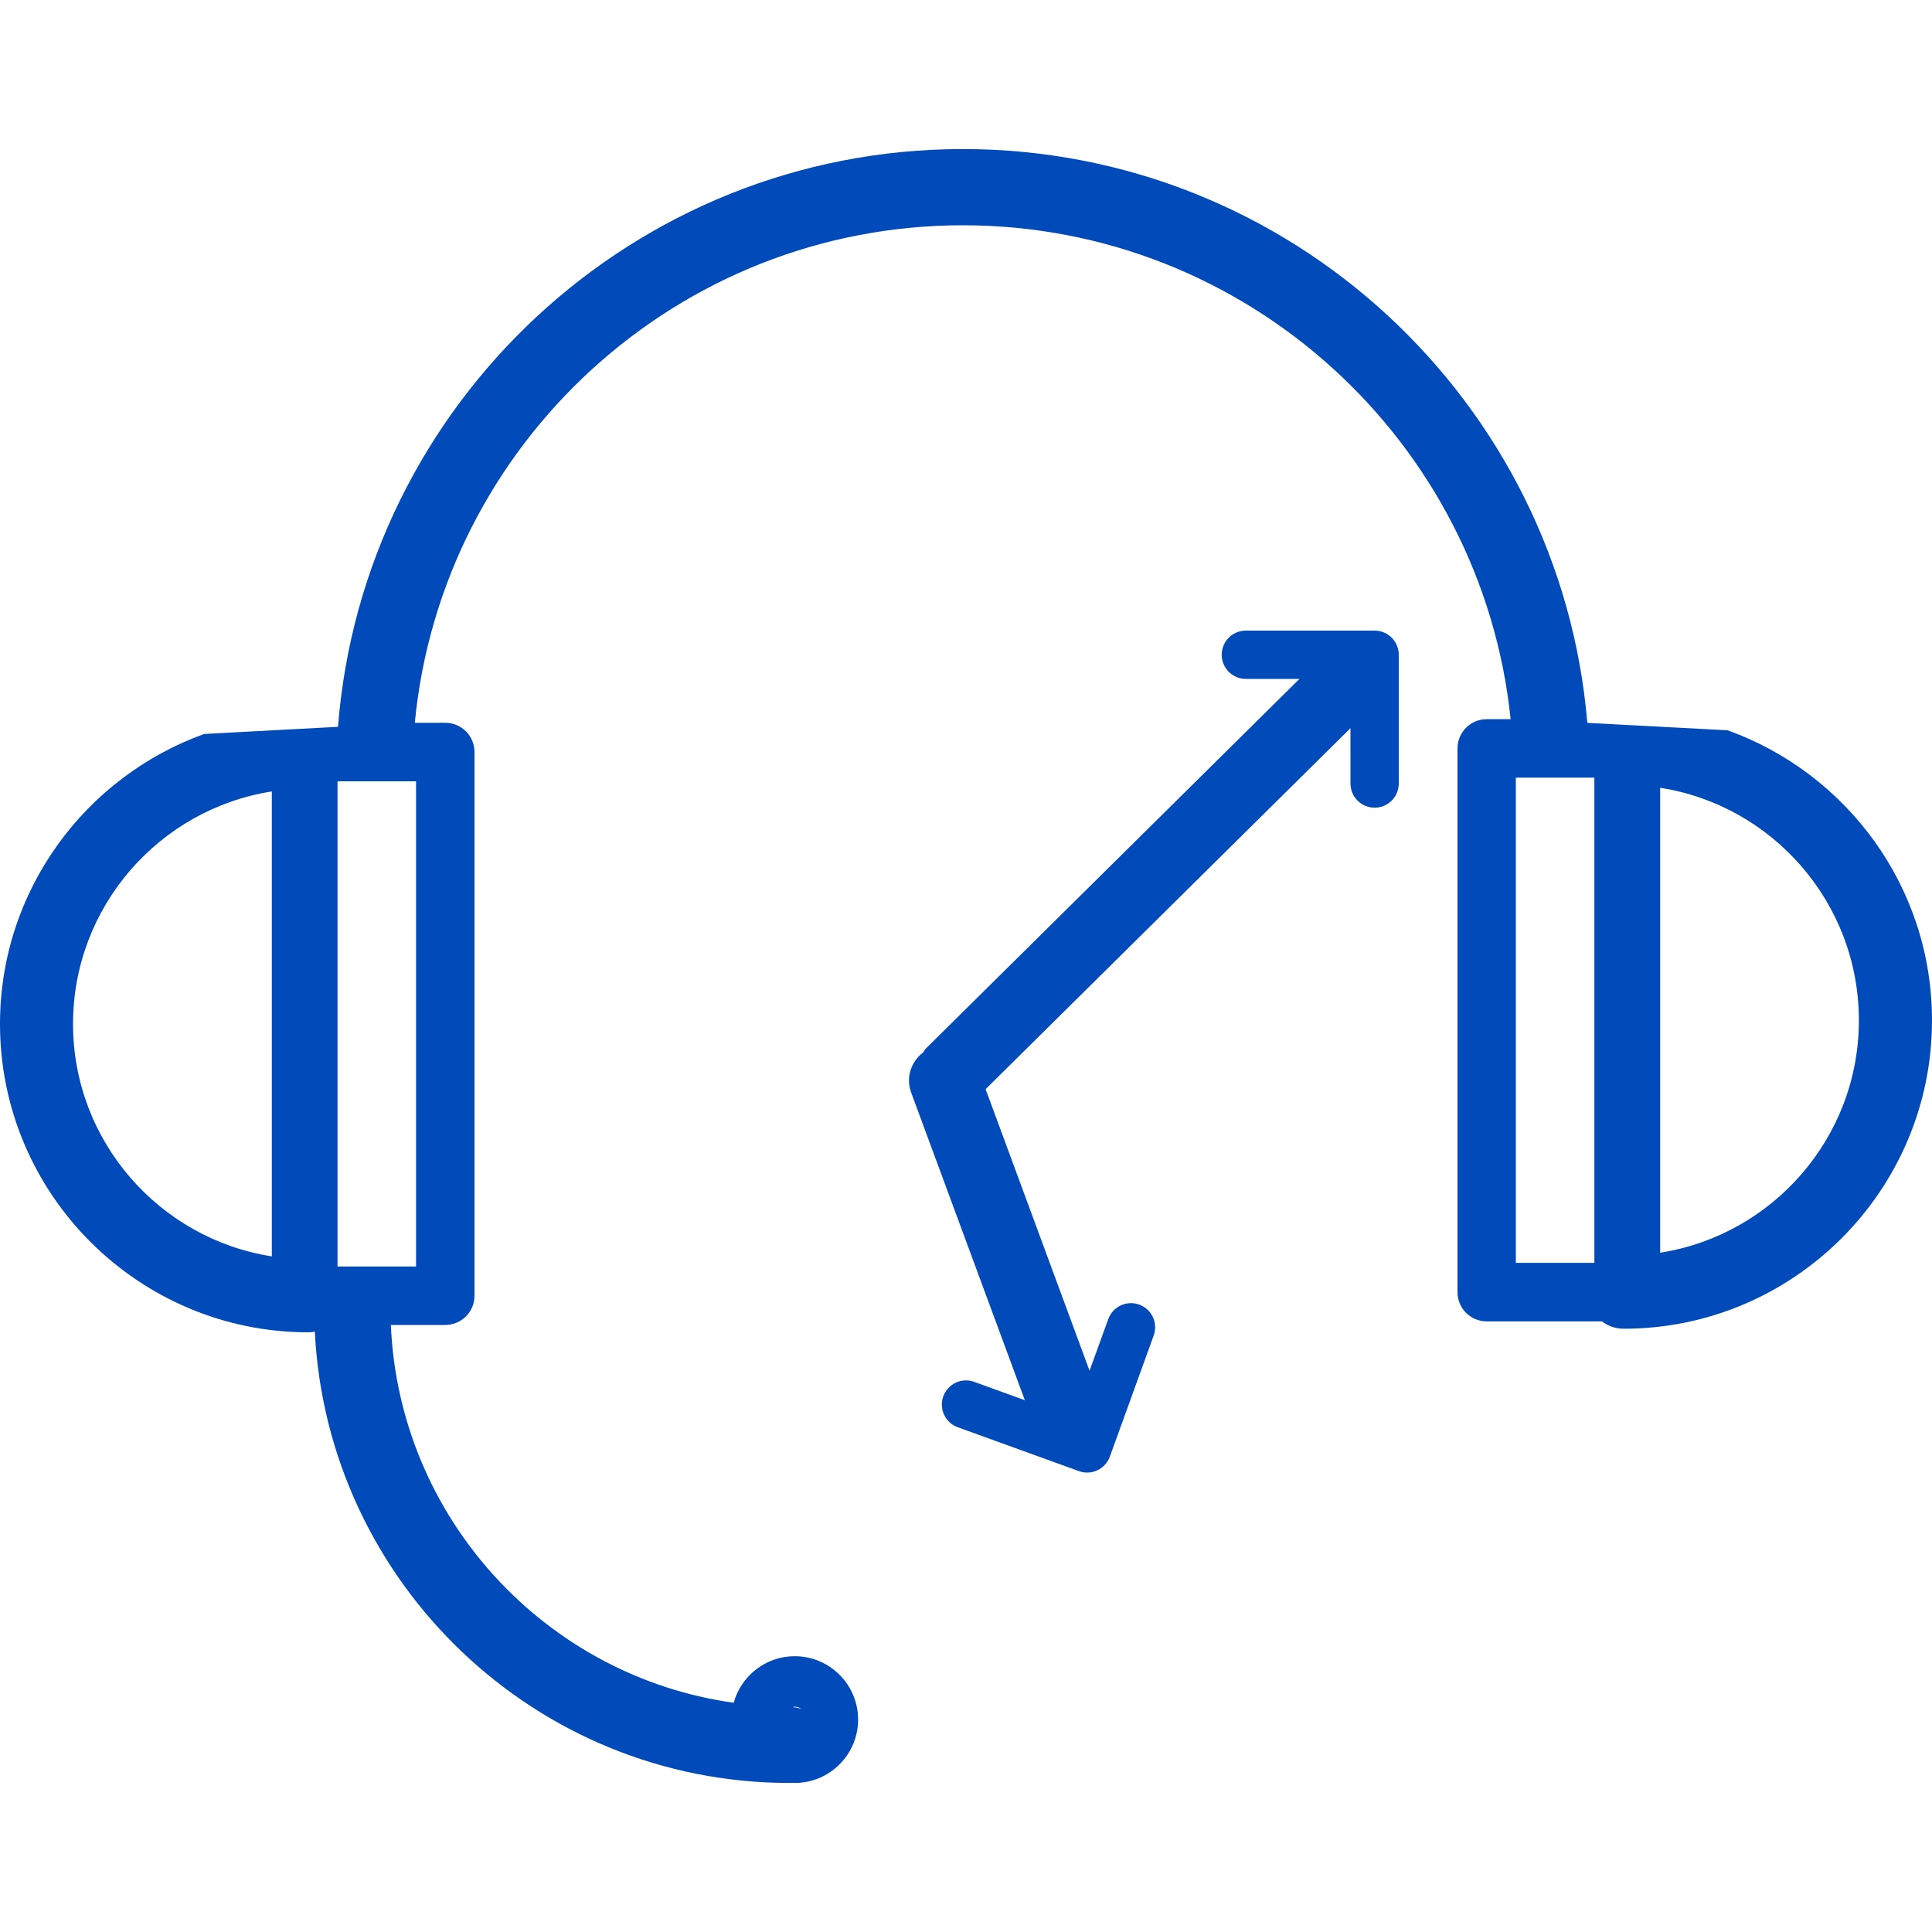 <?xml version="1.0" encoding="utf-8"?>
<!-- Generator: Adobe Illustrator 26.5.0, SVG Export Plug-In . SVG Version: 6.00 Build 0)  -->
<svg version="1.1" id="Layer_1" xmlns="http://www.w3.org/2000/svg" xmlns:xlink="http://www.w3.org/1999/xlink" x="0px" y="0px"
	 viewBox="0 0 200 200" style="enable-background:new 0 0 200 200;" xml:space="preserve">
<style type="text/css">
	.st0{fill:#004AB9;}
</style>
<g>
	<path class="st0" d="M178.84,75.6l-14.52-0.77c-2.8-33.22-30.72-59.4-64.65-59.4c-34.07,0-62.07,26.4-64.68,59.81l-13.85,0.74
		C8.84,80.41,0,92.17,0,106c0,17.6,14.32,31.92,31.92,31.92c0.23,0,0.45-0.02,0.67-0.07c1.29,25.98,22.83,46.72,49.13,46.72
		c0.06,0,0.12-0.02,0.18-0.02c0.12,0.01,0.24,0.02,0.37,0.02c3.62,0,6.56-2.94,6.56-6.56s-2.94-6.56-6.56-6.56
		c-3.01,0-5.55,2.04-6.32,4.82c-19.48-2.73-34.63-19.1-35.49-39.11h5.63c1.67,0,3.03-1.35,3.03-3.02V77.85
		c0-1.67-1.36-3.03-3.03-3.03h-3.15c2.78-28.86,27.16-51.5,56.74-51.5c29.45,0,53.75,22.45,56.7,51.13h-2.48
		c-1.67,0-3.02,1.36-3.02,3.03v56.29c0,1.67,1.36,3.02,3.02,3.02h11.93c0.63,0.47,1.4,0.76,2.25,0.76
		c17.59,0,31.92-14.32,31.92-31.92C200,91.79,191.16,80.03,178.84,75.6z M28.14,130.06C16.5,128.24,7.56,118.14,7.56,106
		c0-12.15,8.94-22.25,20.58-24.07V130.06z M82.26,176.68c0.27,0,0.49,0.09,0.69,0.22c-0.28-0.09-0.57-0.15-0.87-0.18
		C82.14,176.71,82.2,176.68,82.26,176.68z M43.07,80.88v50.23h-8.13V80.88H43.07z M165.05,130.73h-8.13V80.5h8.13V130.73z
		 M171.86,129.68V81.55c11.64,1.82,20.57,11.92,20.57,24.07C192.44,117.76,183.5,127.86,171.86,129.68z"/>
	<path class="st0" d="M142.3,65.28h-13.33c-1.38,0-2.5,1.12-2.5,2.5s1.12,2.5,2.5,2.5h5.55l-38.71,38.3
		c-0.11,0.11-0.15,0.25-0.24,0.36c-1.25,0.95-1.82,2.6-1.25,4.15l11.77,31.86l-5.24-1.9c-1.3-0.47-2.73,0.2-3.2,1.5
		c-0.47,1.3,0.2,2.73,1.5,3.2l12.54,4.54c0.28,0.1,0.56,0.15,0.85,0.15c0.36,0,0.73-0.08,1.06-0.24c0.6-0.28,1.06-0.79,1.29-1.41
		l4.54-12.54c0.47-1.3-0.2-2.73-1.5-3.2c-1.3-0.47-2.73,0.2-3.2,1.5l-1.94,5.35l-10.76-29.15l37.77-37.37v5.73
		c0,1.38,1.12,2.5,2.5,2.5s2.5-1.12,2.5-2.5V67.78C144.8,66.4,143.68,65.28,142.3,65.28z"/>
</g>
</svg>
